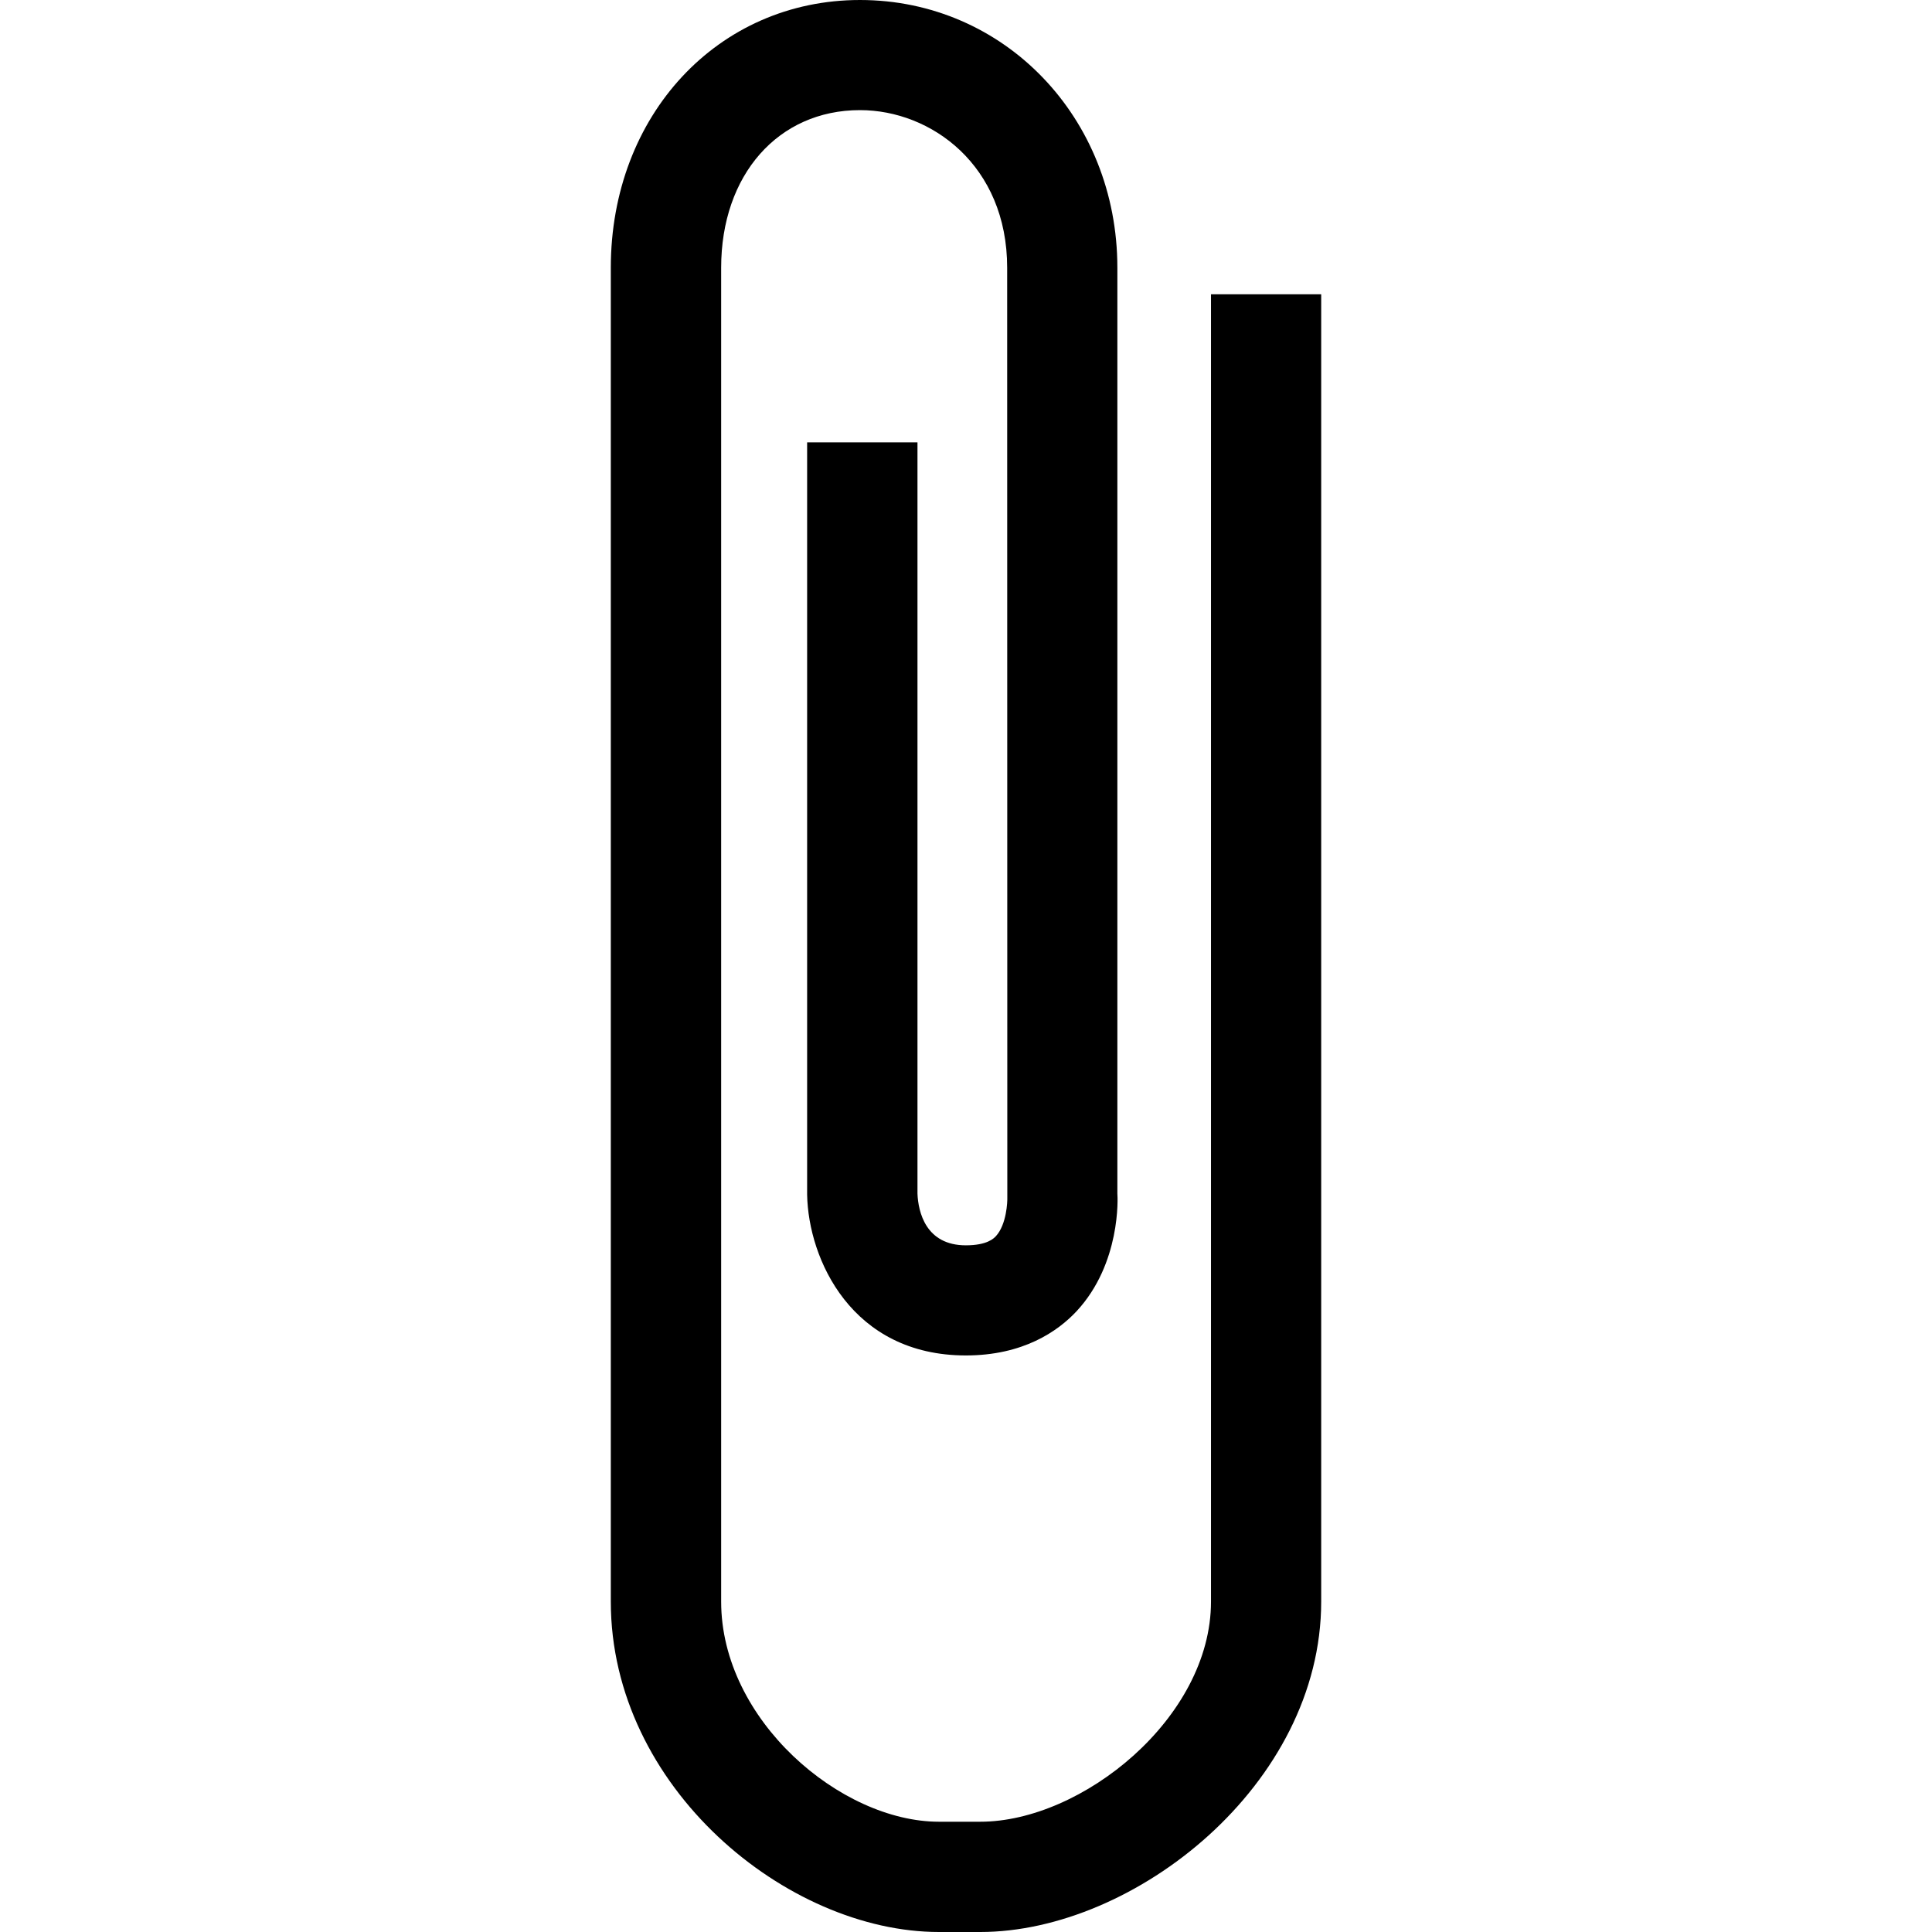 <?xml version="1.0" encoding="utf-8"?>
<!-- Generator: Adobe Illustrator 17.1.0, SVG Export Plug-In . SVG Version: 6.00 Build 0)  -->
<!DOCTYPE svg PUBLIC "-//W3C//DTD SVG 1.1//EN" "http://www.w3.org/Graphics/SVG/1.1/DTD/svg11.dtd">
<svg version="1.1" id="Layer_1" xmlns="http://www.w3.org/2000/svg" xmlns:xlink="http://www.w3.org/1999/xlink" x="0px" y="0px"
	 viewBox="0 0 26 26" enable-background="new 0 0 26 26" xml:space="preserve">
<path d="M13.192,26h-0.556c-2.043,0-4.416-1.944-4.416-4.446V3.603C8.22,1.55,9.663,0,11.573,0c1.942,0,3.464,1.583,3.464,3.603
	v12.46c0.005,0.047,0.049,0.939-0.549,1.583c-0.253,0.271-0.72,0.595-1.49,0.595c-1.536,0-2.12-1.295-2.136-2.163V5.953h1.485
	v10.111c0.01,0.245,0.111,0.695,0.651,0.695c0.288,0,0.377-0.094,0.405-0.124c0.144-0.157,0.155-0.466,0.153-0.518L13.554,3.603
	c0-1.378-1.022-2.121-1.981-2.121c-1.1,0-1.868,0.871-1.868,2.121v17.951c0,1.595,1.611,2.962,2.931,2.962h0.556
	c1.369,0,3.105-1.396,3.105-2.962V3.96h1.483v17.594C17.78,24.016,15.269,26,13.192,26z"/>
</svg>
